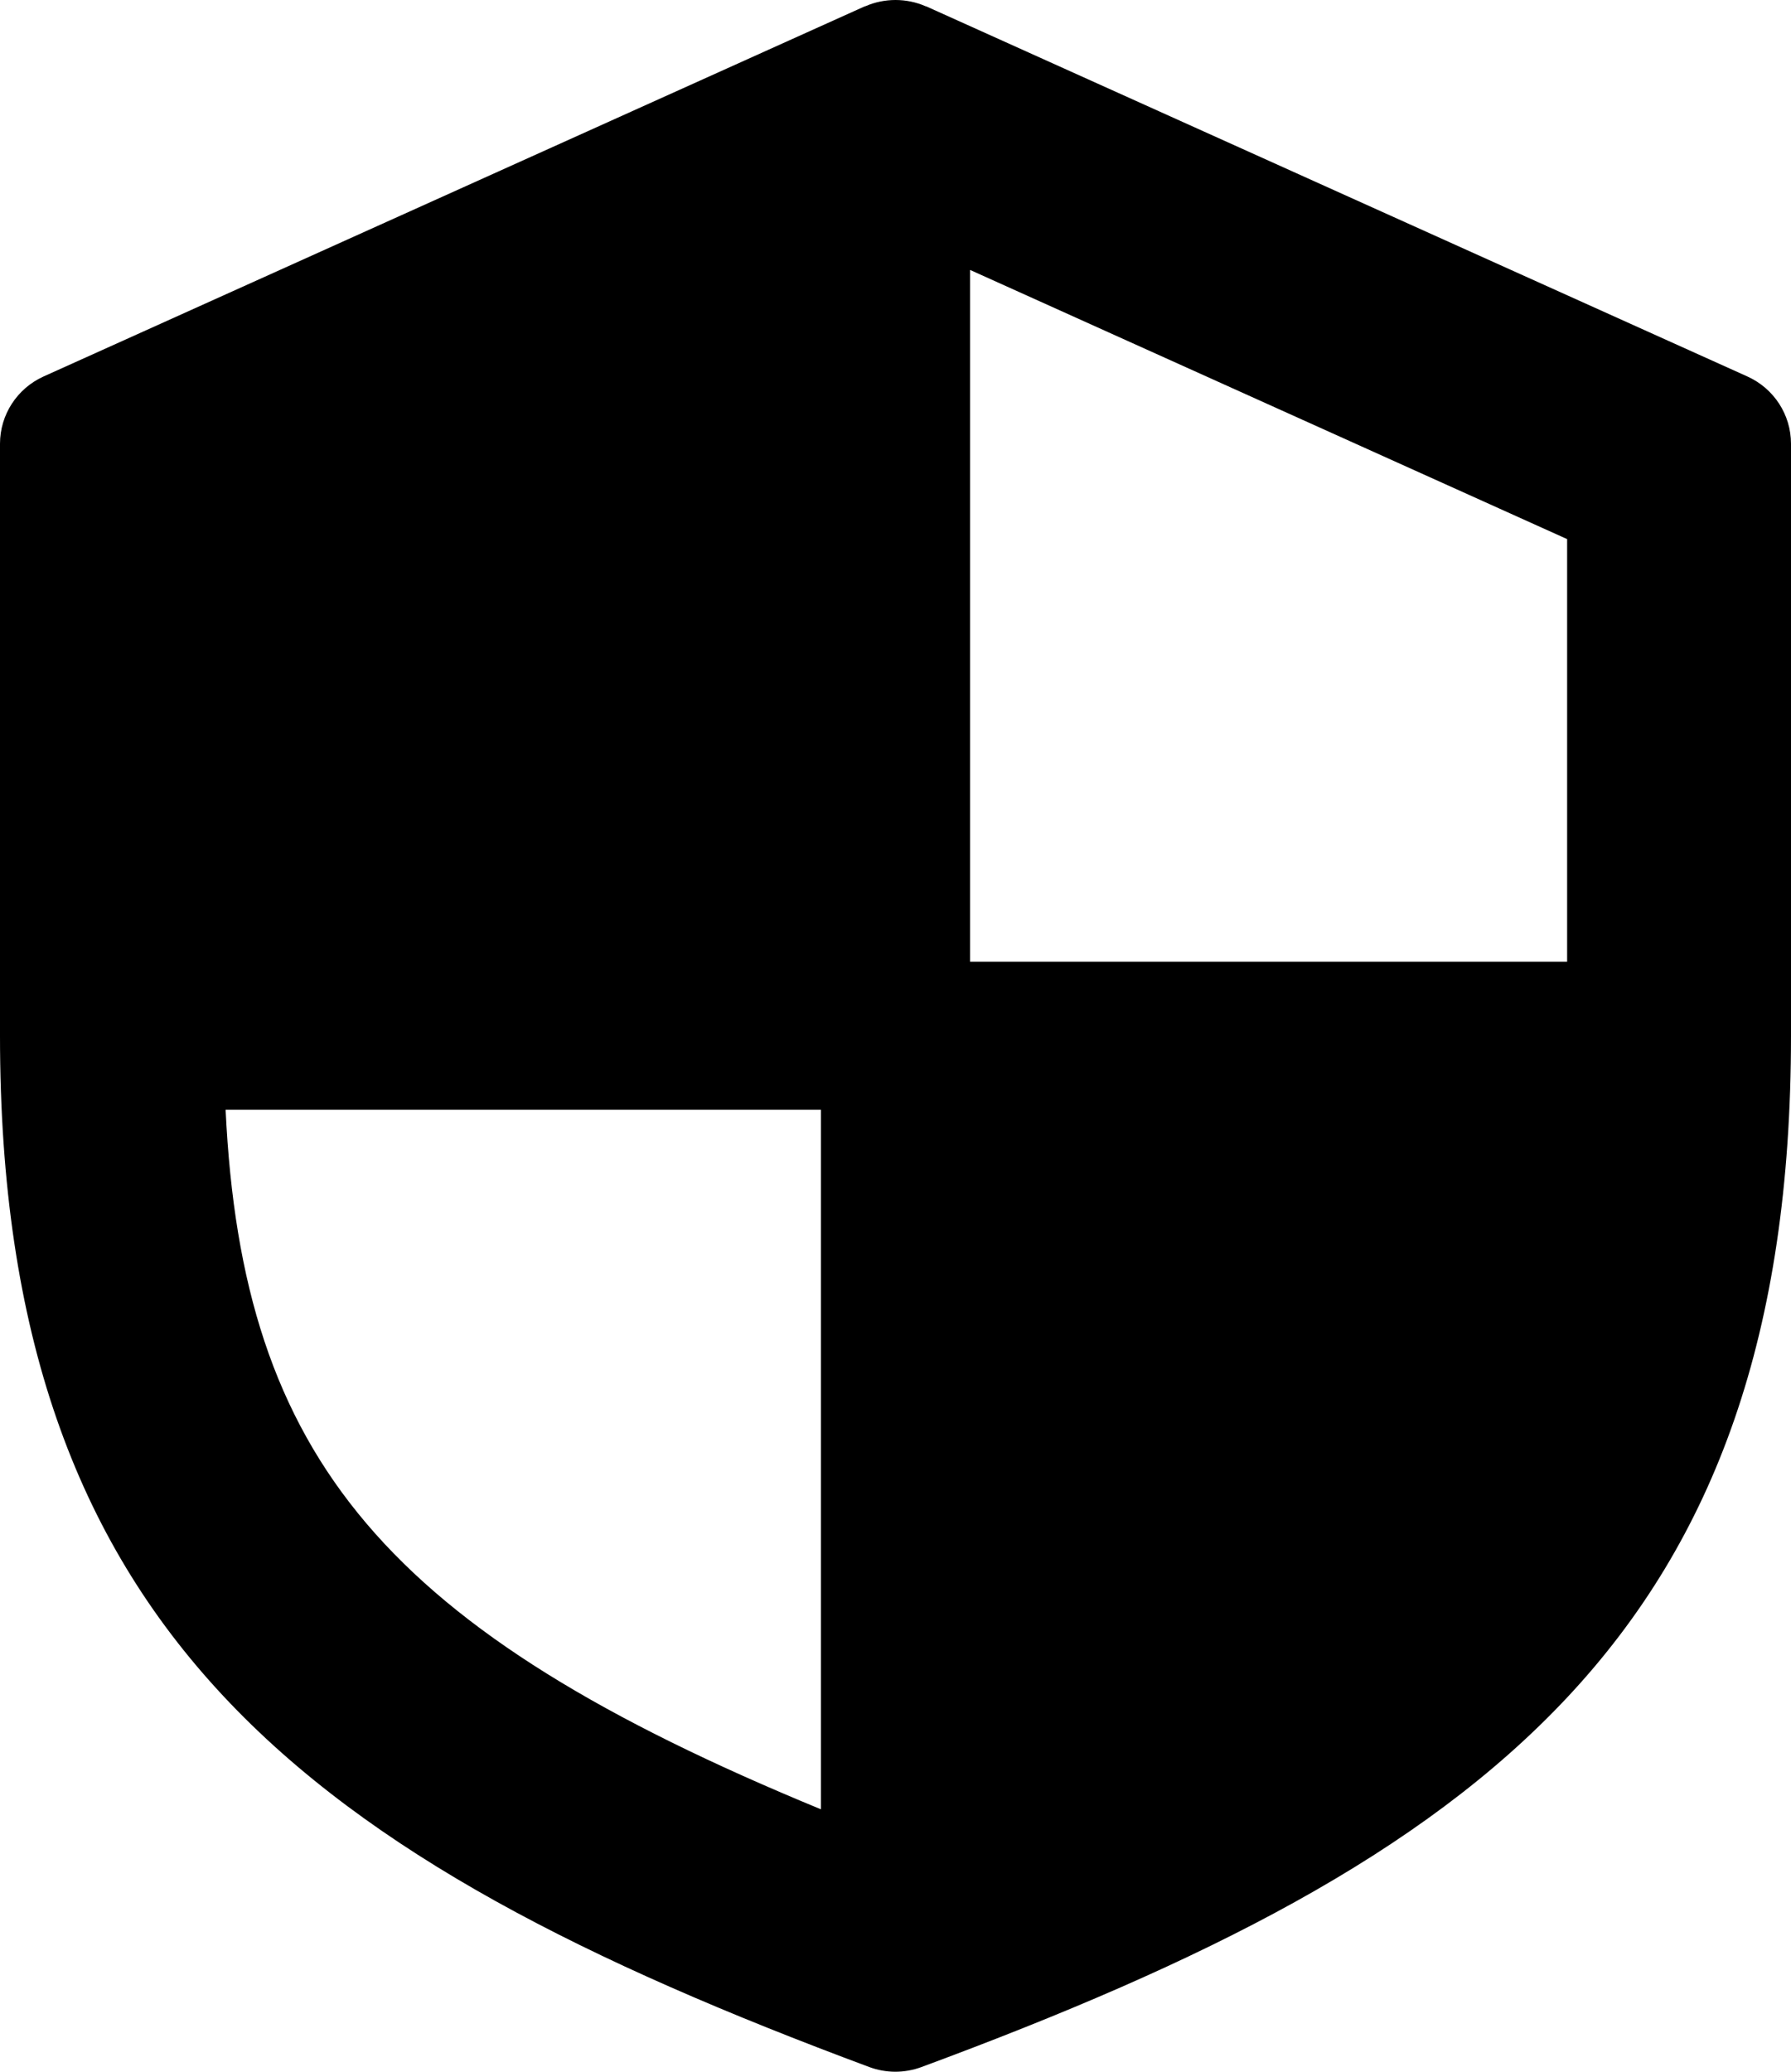 <svg width="32" height="37" viewBox="0 0 32 37" fill="none" xmlns="http://www.w3.org/2000/svg">
<path d="M31.219 6.723L16.552 0.115C16.547 0.112 16.541 0.114 16.536 0.111C16.197 -0.037 15.803 -0.037 15.463 0.111C15.457 0.114 15.452 0.112 15.447 0.115L0.78 6.723C0.305 6.937 0 7.407 0 7.925V18.498C0 29.127 5.459 33.171 15.531 36.916C15.823 37.025 16.155 37.031 16.465 36.916C26.54 33.191 32 29.152 32 18.498V7.925C32 7.407 31.695 6.937 31.219 6.723ZM28 9.628V17.176H17.333V4.821L28 9.628ZM4.031 19.819H14.667V32.313C6.899 29.115 4.327 26.064 4.031 19.819Z" fill="black"/>
</svg>
